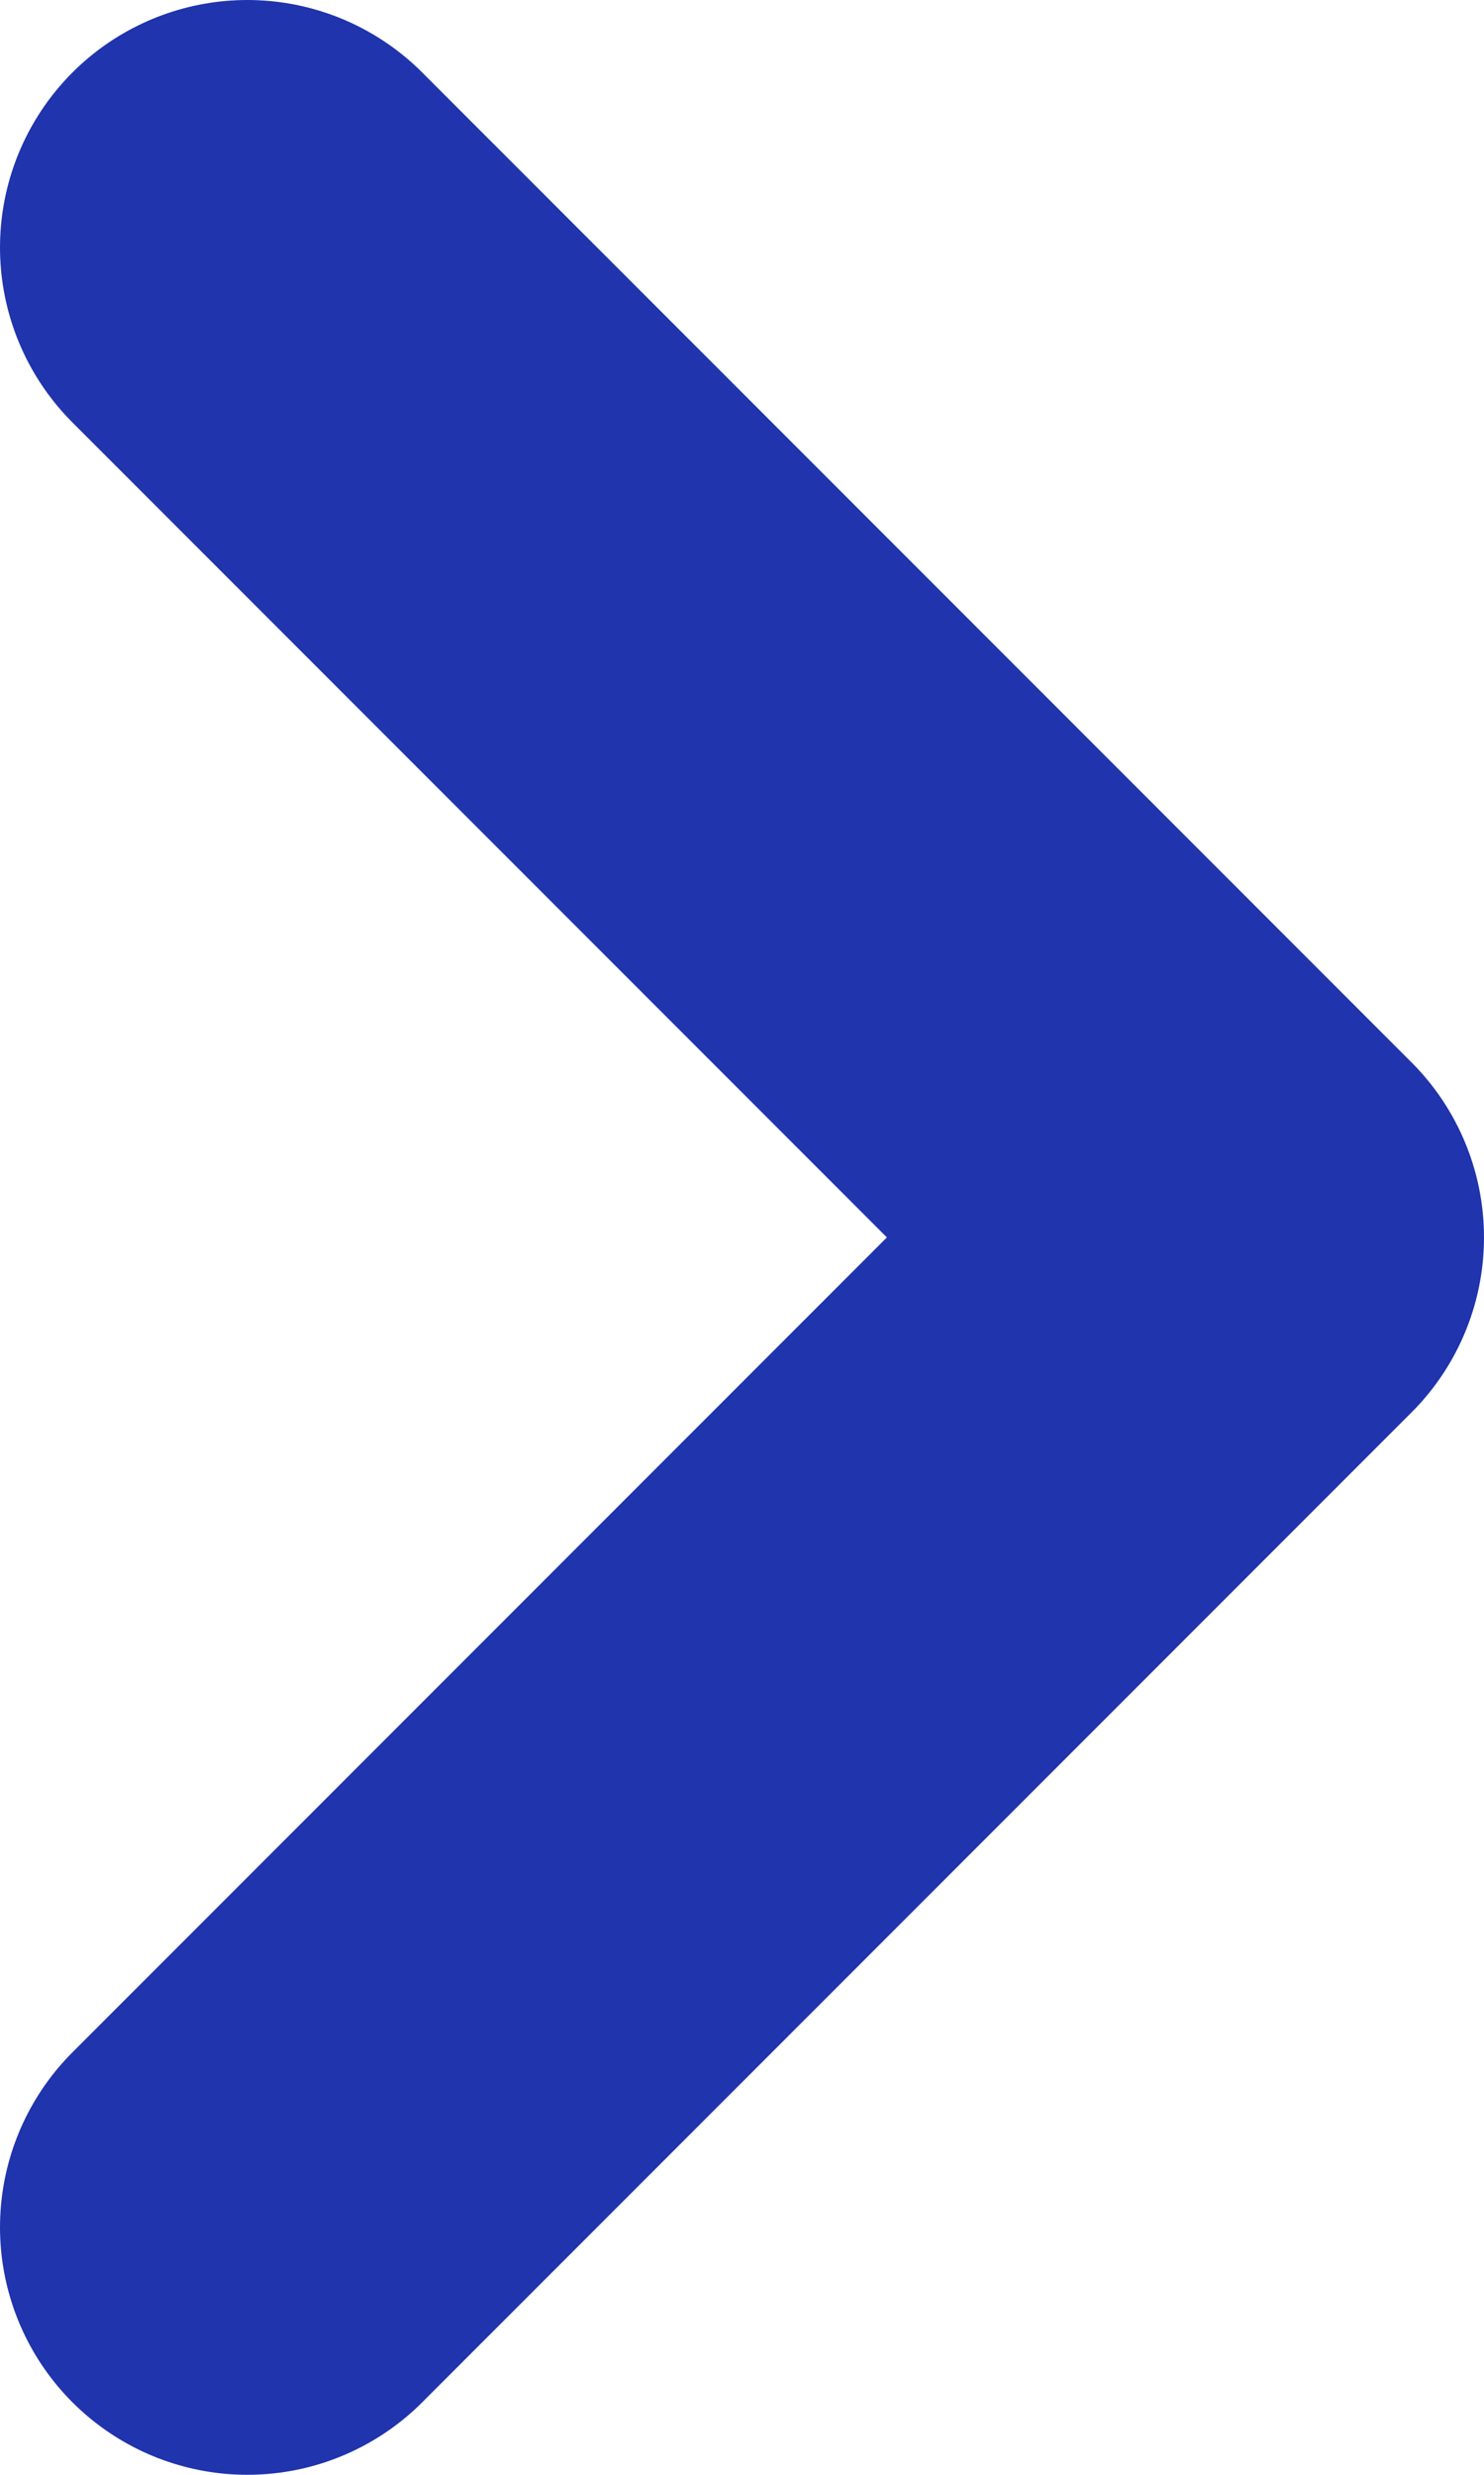 <svg width="6" height="10" viewBox="0 0 6 10" fill="none" xmlns="http://www.w3.org/2000/svg">
<path d="M1 1L5 5L1 9" stroke="#2034AD" stroke-width="2" stroke-linecap="round" stroke-linejoin="round"/>
</svg> 